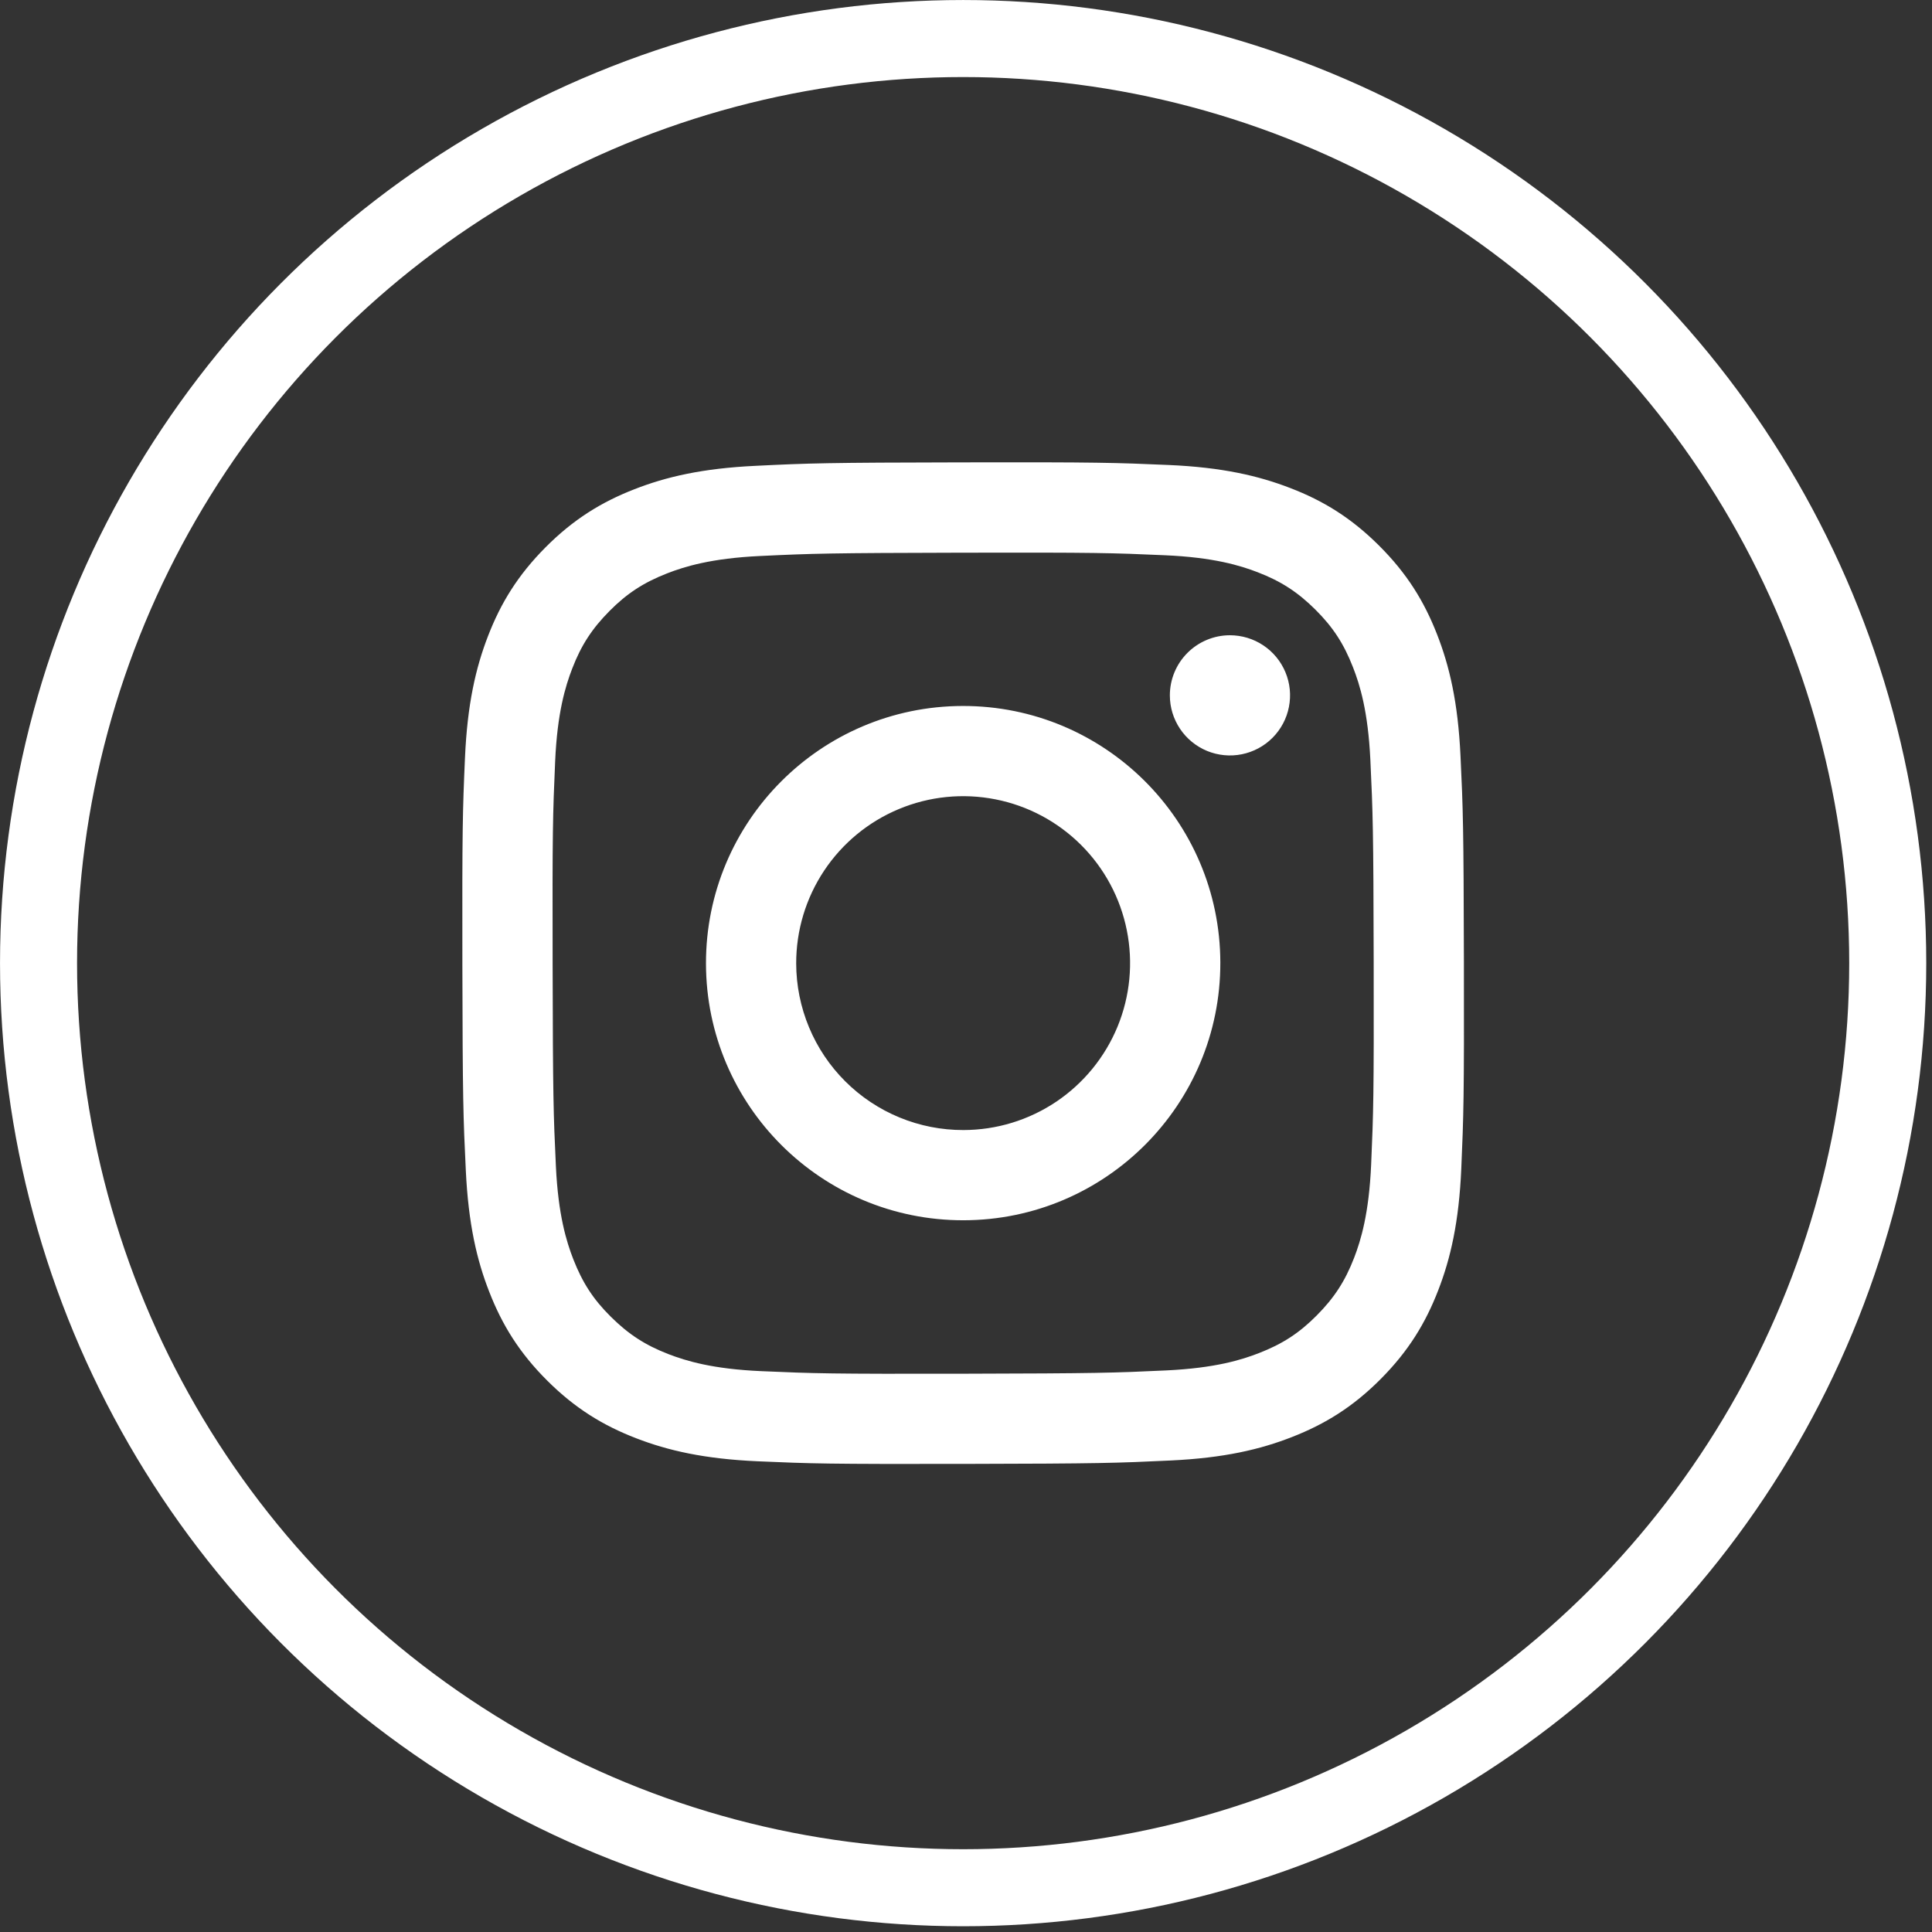 <svg width="56" height="56" viewBox="0 0 56 56" fill="none" xmlns="http://www.w3.org/2000/svg">
<rect x="0" y="0" width="56" height="56" fill="#333333" stroke="none"/>
<circle cx="27.917" cy="27.917" r="26.8" stroke="white" stroke-width="2.233"/>
<path d="M21.905 13.502C20.36 13.575 19.306 13.821 18.383 14.183C17.429 14.555 16.62 15.054 15.815 15.862C15.011 16.67 14.515 17.479 14.146 18.435C13.788 19.359 13.546 20.415 13.478 21.96C13.41 23.506 13.395 24.003 13.402 27.945C13.41 31.887 13.427 32.381 13.502 33.93C13.576 35.474 13.821 36.528 14.184 37.451C14.556 38.405 15.055 39.214 15.863 40.019C16.671 40.824 17.48 41.318 18.438 41.688C19.361 42.045 20.417 42.288 21.962 42.356C23.507 42.424 24.005 42.439 27.946 42.432C31.887 42.424 32.383 42.407 33.931 42.333C35.48 42.26 36.529 42.013 37.451 41.652C38.406 41.279 39.215 40.781 40.019 39.973C40.824 39.164 41.319 38.354 41.688 37.398C42.046 36.475 42.289 35.419 42.356 33.875C42.423 32.325 42.44 31.83 42.432 27.889C42.424 23.947 42.407 23.453 42.333 21.905C42.26 20.357 42.014 19.306 41.652 18.383C41.279 17.428 40.781 16.62 39.973 15.815C39.165 15.009 38.355 14.514 37.399 14.146C36.475 13.789 35.419 13.545 33.874 13.478C32.329 13.411 31.832 13.394 27.889 13.402C23.947 13.409 23.453 13.426 21.905 13.502ZM22.075 39.744C20.659 39.683 19.891 39.448 19.378 39.251C18.7 38.989 18.217 38.674 17.707 38.168C17.196 37.663 16.883 37.178 16.618 36.501C16.419 35.989 16.18 35.221 16.113 33.806C16.041 32.276 16.026 31.817 16.018 27.941C16.009 24.066 16.024 23.607 16.091 22.076C16.152 20.662 16.388 19.893 16.585 19.381C16.846 18.702 17.161 18.22 17.668 17.709C18.174 17.199 18.657 16.885 19.335 16.62C19.846 16.421 20.614 16.183 22.029 16.116C23.56 16.043 24.019 16.029 27.894 16.02C31.769 16.012 32.229 16.026 33.76 16.094C35.174 16.155 35.944 16.39 36.455 16.587C37.134 16.849 37.617 17.163 38.127 17.67C38.637 18.177 38.951 18.659 39.216 19.338C39.416 19.848 39.654 20.615 39.721 22.031C39.793 23.562 39.81 24.021 39.817 27.896C39.824 31.771 39.81 32.231 39.743 33.761C39.681 35.176 39.447 35.945 39.25 36.458C38.988 37.135 38.673 37.619 38.166 38.129C37.659 38.639 37.177 38.953 36.499 39.217C35.988 39.417 35.219 39.655 33.806 39.722C32.275 39.794 31.816 39.809 27.94 39.818C24.063 39.826 23.606 39.811 22.075 39.744M33.909 20.158C33.909 20.503 34.012 20.839 34.204 21.125C34.396 21.412 34.669 21.634 34.987 21.766C35.306 21.897 35.656 21.931 35.994 21.863C36.332 21.795 36.642 21.629 36.885 21.385C37.128 21.141 37.294 20.83 37.36 20.492C37.427 20.154 37.392 19.804 37.259 19.485C37.127 19.168 36.903 18.896 36.616 18.705C36.329 18.514 35.992 18.413 35.647 18.413C35.185 18.414 34.743 18.599 34.417 18.926C34.091 19.253 33.908 19.696 33.909 20.158ZM20.463 27.931C20.471 32.048 23.815 35.378 27.931 35.37C32.047 35.362 35.379 32.019 35.372 27.902C35.364 23.785 32.019 20.455 27.903 20.463C23.786 20.471 20.456 23.815 20.463 27.931ZM23.078 27.926C23.076 26.969 23.358 26.033 23.888 25.236C24.419 24.439 25.173 23.817 26.056 23.45C26.94 23.081 27.913 22.984 28.852 23.169C29.791 23.353 30.654 23.813 31.332 24.488C32.01 25.163 32.473 26.025 32.661 26.963C32.85 27.901 32.756 28.875 32.392 29.759C32.027 30.644 31.408 31.401 30.614 31.935C29.819 32.468 28.884 32.754 27.927 32.755C27.291 32.757 26.662 32.633 26.074 32.391C25.486 32.149 24.952 31.794 24.502 31.345C24.052 30.897 23.694 30.364 23.45 29.777C23.206 29.191 23.079 28.561 23.078 27.926Z" fill="white"/>
</svg>
